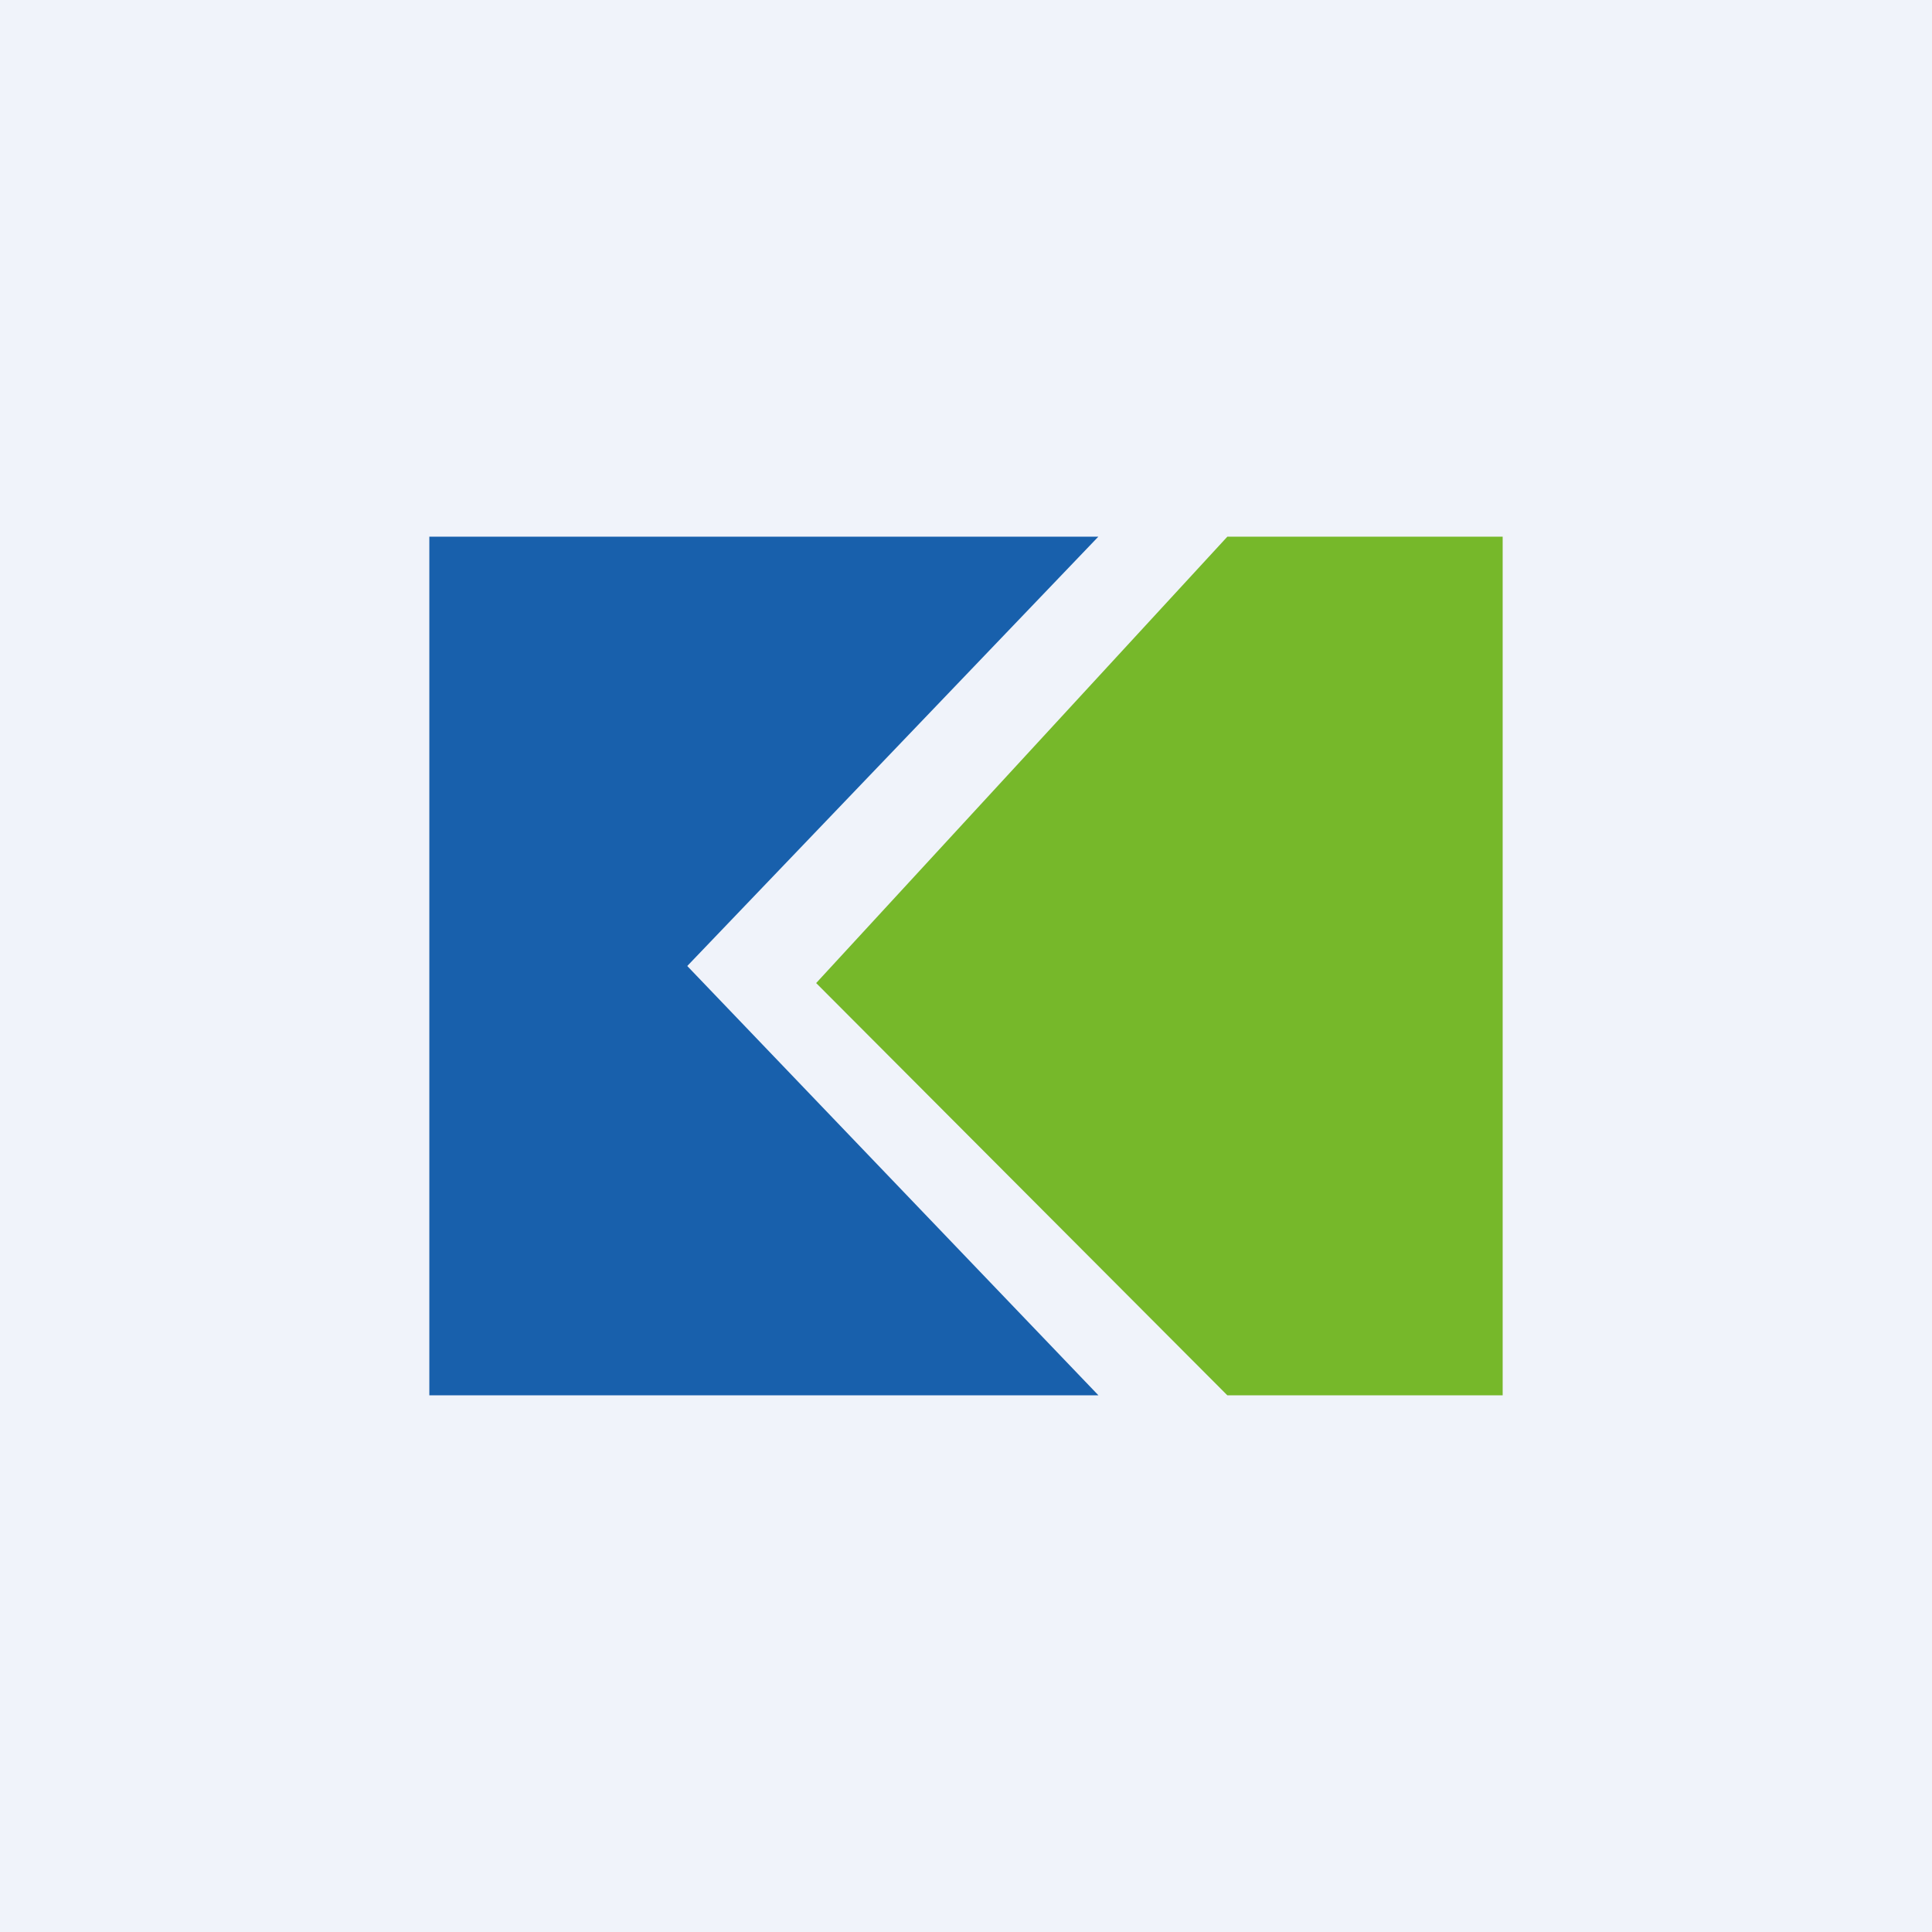 <!-- by TradingView --><svg width="18" height="18" fill="none" xmlns="http://www.w3.org/2000/svg"><path fill="#F0F3FA" d="M0 0h18v18H0z"/><path d="M4 5v8h6.234L6.403 9l3.83-4H4Z" fill="#1860AC"/><path d="M7.604 9.159 11.435 5H14v8h-2.565L7.604 9.159Z" fill="#76B82A"/></svg>